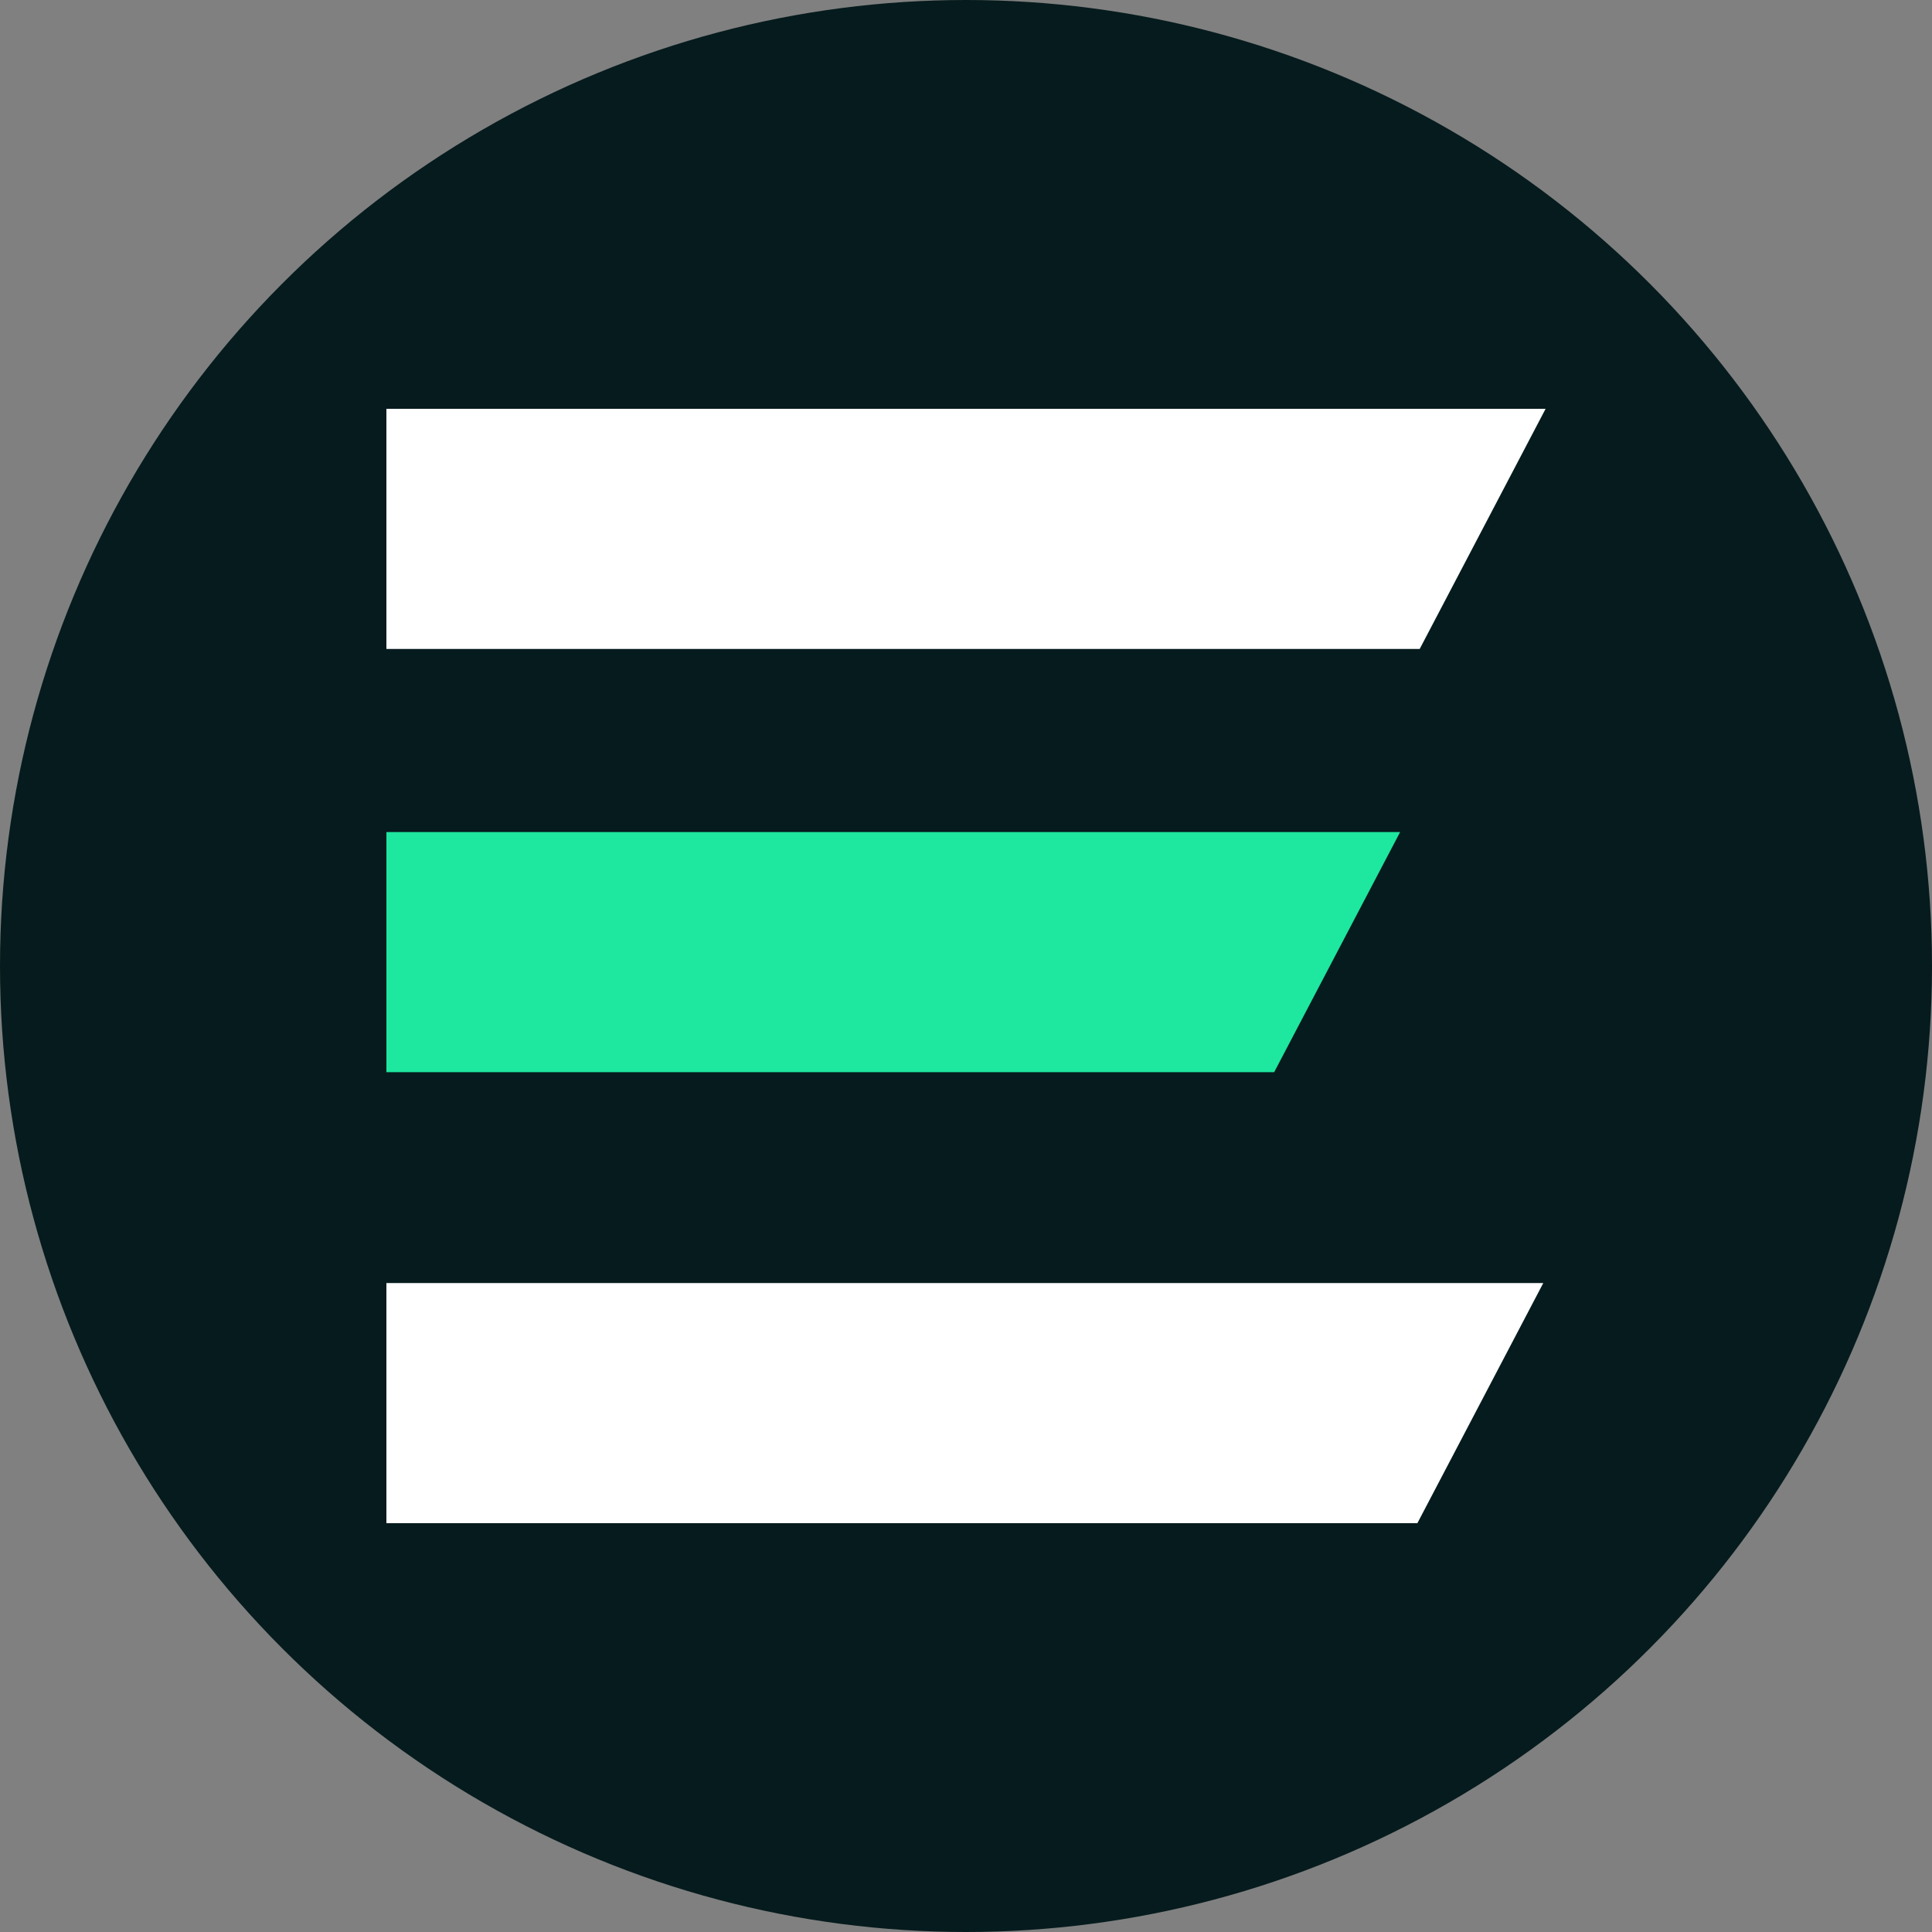 <?xml version='1.0' encoding='utf-8'?>
<svg xmlns="http://www.w3.org/2000/svg" id="Layer_1" data-name="Layer 1" viewBox="0 0 300 300" width="300" height="300"><rect x="0" y="0" width="300" height="300" fill="#808080" stroke="none"/><defs><clipPath id="bz_circular_clip"><circle cx="150.0" cy="150.0" r="150.0" /></clipPath></defs><g clip-path="url(#bz_circular_clip)"><rect x="-1.5" y="-1.5" width="303" height="303" fill="#061b1d" /><path id="Path_3242" data-name="Path 3242" d="M60,63.48v37.29H220.45L240,63.48Z" fill="#fff" /><path id="Path_3243" data-name="Path 3243" d="M60,129.2v37.29H197.85l19.56-37.29Z" fill="#1ee79f" /><path id="Path_3244" data-name="Path 3244" d="M60,199.23v37.29H220.09l19.55-37.29Z" fill="#fff" /></g></svg>